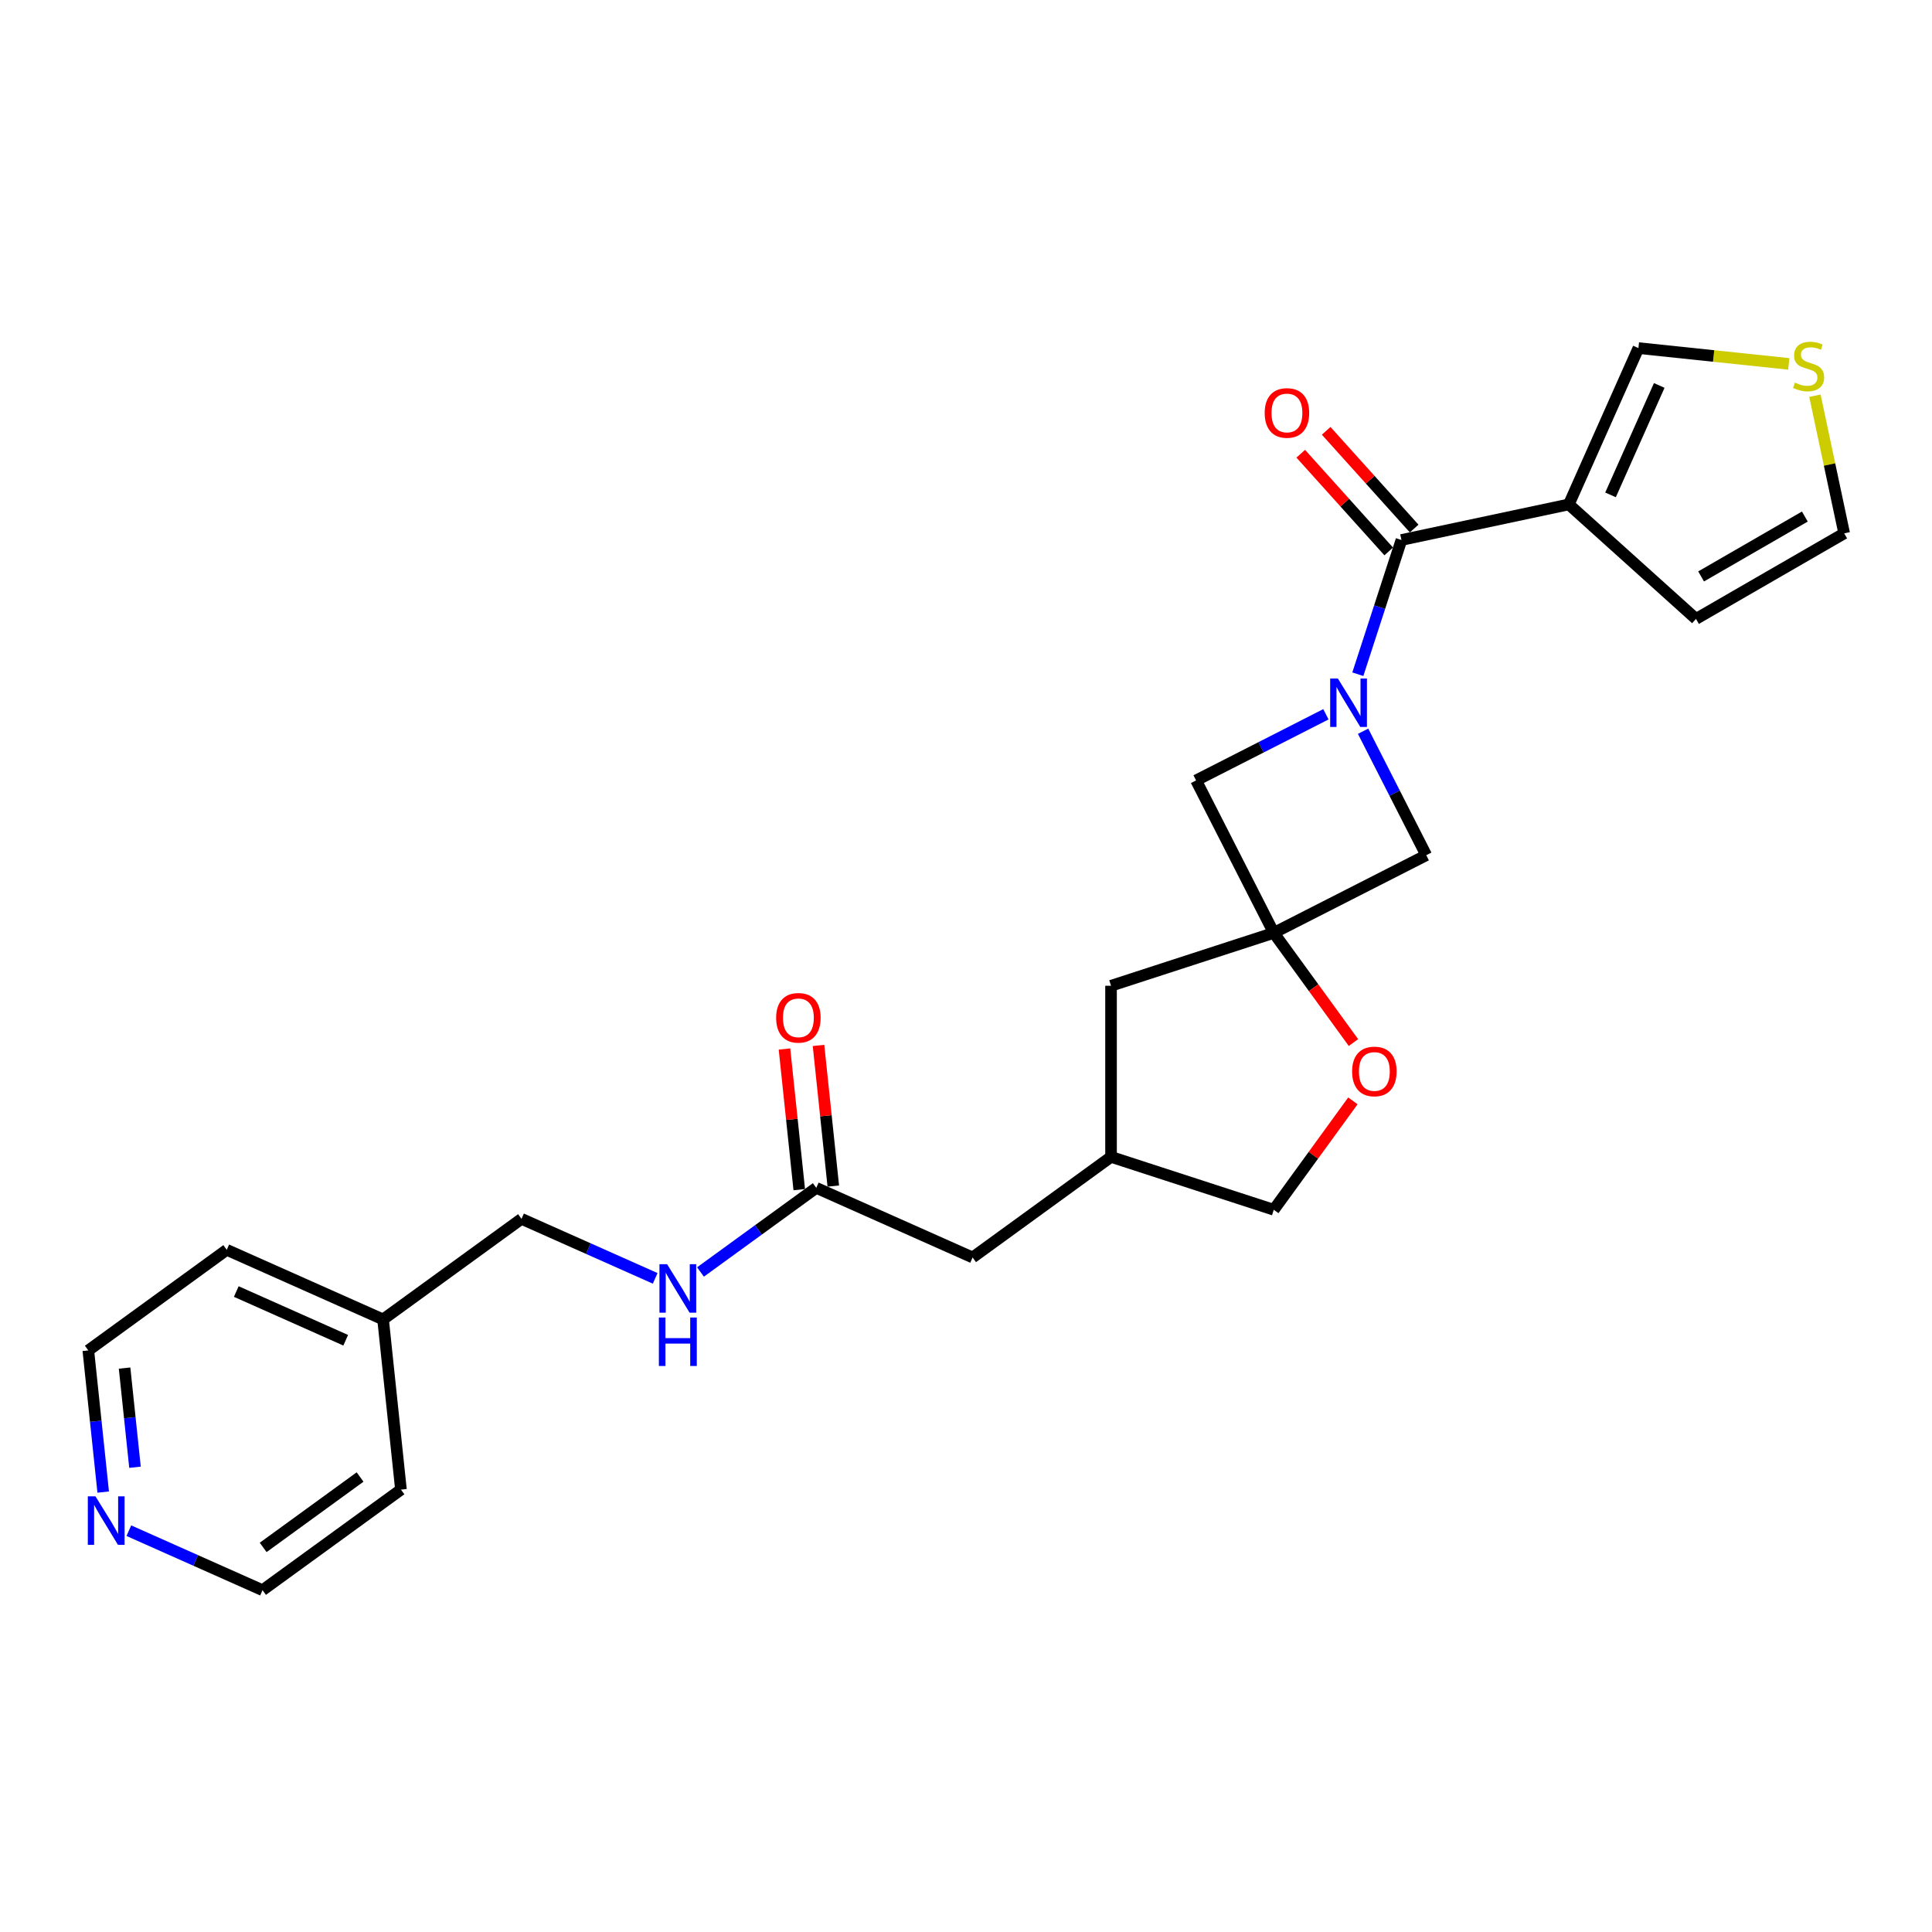 <?xml version='1.0' encoding='iso-8859-1'?>
<svg version='1.1' baseProfile='full'
              xmlns='http://www.w3.org/2000/svg'
                      xmlns:rdkit='http://www.rdkit.org/xml'
                      xmlns:xlink='http://www.w3.org/1999/xlink'
                  xml:space='preserve'
width='1000px' height='1000px' viewBox='0 0 1000 1000'>
<!-- END OF HEADER -->
<rect style='opacity:1.0;fill:#FFFFFF;stroke:none' width='1000' height='1000' x='0' y='0'> </rect>
<path class='bond-0' d='M 702.809,348.977 L 714.096,314.237' style='fill:none;fill-rule:evenodd;stroke:#0000FF;stroke-width:6px;stroke-linecap:butt;stroke-linejoin:miter;stroke-opacity:1' />
<path class='bond-0' d='M 714.096,314.237 L 725.384,279.497' style='fill:none;fill-rule:evenodd;stroke:#000000;stroke-width:6px;stroke-linecap:butt;stroke-linejoin:miter;stroke-opacity:1' />
<path class='bond-3' d='M 686.287,369.708 L 652.692,386.825' style='fill:none;fill-rule:evenodd;stroke:#0000FF;stroke-width:6px;stroke-linecap:butt;stroke-linejoin:miter;stroke-opacity:1' />
<path class='bond-3' d='M 652.692,386.825 L 619.097,403.943' style='fill:none;fill-rule:evenodd;stroke:#000000;stroke-width:6px;stroke-linecap:butt;stroke-linejoin:miter;stroke-opacity:1' />
<path class='bond-4' d='M 705.533,378.489 L 721.879,410.569' style='fill:none;fill-rule:evenodd;stroke:#0000FF;stroke-width:6px;stroke-linecap:butt;stroke-linejoin:miter;stroke-opacity:1' />
<path class='bond-4' d='M 721.879,410.569 L 738.225,442.65' style='fill:none;fill-rule:evenodd;stroke:#000000;stroke-width:6px;stroke-linecap:butt;stroke-linejoin:miter;stroke-opacity:1' />
<path class='bond-1' d='M 725.384,279.497 L 812.02,261.082' style='fill:none;fill-rule:evenodd;stroke:#000000;stroke-width:6px;stroke-linecap:butt;stroke-linejoin:miter;stroke-opacity:1' />
<path class='bond-10' d='M 731.966,273.57 L 709.198,248.283' style='fill:none;fill-rule:evenodd;stroke:#000000;stroke-width:6px;stroke-linecap:butt;stroke-linejoin:miter;stroke-opacity:1' />
<path class='bond-10' d='M 709.198,248.283 L 686.429,222.996' style='fill:none;fill-rule:evenodd;stroke:#FF0000;stroke-width:6px;stroke-linecap:butt;stroke-linejoin:miter;stroke-opacity:1' />
<path class='bond-10' d='M 718.802,285.423 L 696.034,260.136' style='fill:none;fill-rule:evenodd;stroke:#000000;stroke-width:6px;stroke-linecap:butt;stroke-linejoin:miter;stroke-opacity:1' />
<path class='bond-10' d='M 696.034,260.136 L 673.265,234.849' style='fill:none;fill-rule:evenodd;stroke:#FF0000;stroke-width:6px;stroke-linecap:butt;stroke-linejoin:miter;stroke-opacity:1' />
<path class='bond-7' d='M 812.02,261.082 L 848.045,180.168' style='fill:none;fill-rule:evenodd;stroke:#000000;stroke-width:6px;stroke-linecap:butt;stroke-linejoin:miter;stroke-opacity:1' />
<path class='bond-7' d='M 833.606,256.15 L 858.824,199.51' style='fill:none;fill-rule:evenodd;stroke:#000000;stroke-width:6px;stroke-linecap:butt;stroke-linejoin:miter;stroke-opacity:1' />
<path class='bond-9' d='M 812.02,261.082 L 877.841,320.347' style='fill:none;fill-rule:evenodd;stroke:#000000;stroke-width:6px;stroke-linecap:butt;stroke-linejoin:miter;stroke-opacity:1' />
<path class='bond-2' d='M 659.307,482.86 L 738.225,442.65' style='fill:none;fill-rule:evenodd;stroke:#000000;stroke-width:6px;stroke-linecap:butt;stroke-linejoin:miter;stroke-opacity:1' />
<path class='bond-5' d='M 659.307,482.86 L 679.926,511.239' style='fill:none;fill-rule:evenodd;stroke:#000000;stroke-width:6px;stroke-linecap:butt;stroke-linejoin:miter;stroke-opacity:1' />
<path class='bond-5' d='M 679.926,511.239 L 700.544,539.618' style='fill:none;fill-rule:evenodd;stroke:#FF0000;stroke-width:6px;stroke-linecap:butt;stroke-linejoin:miter;stroke-opacity:1' />
<path class='bond-13' d='M 659.307,482.86 L 575.071,510.23' style='fill:none;fill-rule:evenodd;stroke:#000000;stroke-width:6px;stroke-linecap:butt;stroke-linejoin:miter;stroke-opacity:1' />
<path class='bond-25' d='M 659.307,482.86 L 619.097,403.943' style='fill:none;fill-rule:evenodd;stroke:#000000;stroke-width:6px;stroke-linecap:butt;stroke-linejoin:miter;stroke-opacity:1' />
<path class='bond-18' d='M 700.261,569.803 L 679.784,597.987' style='fill:none;fill-rule:evenodd;stroke:#FF0000;stroke-width:6px;stroke-linecap:butt;stroke-linejoin:miter;stroke-opacity:1' />
<path class='bond-18' d='M 679.784,597.987 L 659.307,626.171' style='fill:none;fill-rule:evenodd;stroke:#000000;stroke-width:6px;stroke-linecap:butt;stroke-linejoin:miter;stroke-opacity:1' />
<path class='bond-6' d='M 925.874,188.348 L 886.959,184.258' style='fill:none;fill-rule:evenodd;stroke:#CCCC00;stroke-width:6px;stroke-linecap:butt;stroke-linejoin:miter;stroke-opacity:1' />
<path class='bond-6' d='M 886.959,184.258 L 848.045,180.168' style='fill:none;fill-rule:evenodd;stroke:#000000;stroke-width:6px;stroke-linecap:butt;stroke-linejoin:miter;stroke-opacity:1' />
<path class='bond-27' d='M 939.403,204.82 L 946.974,240.441' style='fill:none;fill-rule:evenodd;stroke:#CCCC00;stroke-width:6px;stroke-linecap:butt;stroke-linejoin:miter;stroke-opacity:1' />
<path class='bond-27' d='M 946.974,240.441 L 954.545,276.062' style='fill:none;fill-rule:evenodd;stroke:#000000;stroke-width:6px;stroke-linecap:butt;stroke-linejoin:miter;stroke-opacity:1' />
<path class='bond-8' d='M 422.502,614.837 L 503.416,650.862' style='fill:none;fill-rule:evenodd;stroke:#000000;stroke-width:6px;stroke-linecap:butt;stroke-linejoin:miter;stroke-opacity:1' />
<path class='bond-11' d='M 422.502,614.837 L 392.538,636.607' style='fill:none;fill-rule:evenodd;stroke:#000000;stroke-width:6px;stroke-linecap:butt;stroke-linejoin:miter;stroke-opacity:1' />
<path class='bond-11' d='M 392.538,636.607 L 362.574,658.378' style='fill:none;fill-rule:evenodd;stroke:#0000FF;stroke-width:6px;stroke-linecap:butt;stroke-linejoin:miter;stroke-opacity:1' />
<path class='bond-15' d='M 431.311,613.911 L 427.485,577.512' style='fill:none;fill-rule:evenodd;stroke:#000000;stroke-width:6px;stroke-linecap:butt;stroke-linejoin:miter;stroke-opacity:1' />
<path class='bond-15' d='M 427.485,577.512 L 423.659,541.113' style='fill:none;fill-rule:evenodd;stroke:#FF0000;stroke-width:6px;stroke-linecap:butt;stroke-linejoin:miter;stroke-opacity:1' />
<path class='bond-15' d='M 413.694,615.763 L 409.868,579.364' style='fill:none;fill-rule:evenodd;stroke:#000000;stroke-width:6px;stroke-linecap:butt;stroke-linejoin:miter;stroke-opacity:1' />
<path class='bond-15' d='M 409.868,579.364 L 406.042,542.964' style='fill:none;fill-rule:evenodd;stroke:#FF0000;stroke-width:6px;stroke-linecap:butt;stroke-linejoin:miter;stroke-opacity:1' />
<path class='bond-12' d='M 877.841,320.347 L 954.545,276.062' style='fill:none;fill-rule:evenodd;stroke:#000000;stroke-width:6px;stroke-linecap:butt;stroke-linejoin:miter;stroke-opacity:1' />
<path class='bond-12' d='M 880.489,298.364 L 934.183,267.364' style='fill:none;fill-rule:evenodd;stroke:#000000;stroke-width:6px;stroke-linecap:butt;stroke-linejoin:miter;stroke-opacity:1' />
<path class='bond-19' d='M 339.12,661.677 L 304.527,646.275' style='fill:none;fill-rule:evenodd;stroke:#0000FF;stroke-width:6px;stroke-linecap:butt;stroke-linejoin:miter;stroke-opacity:1' />
<path class='bond-19' d='M 304.527,646.275 L 269.933,630.873' style='fill:none;fill-rule:evenodd;stroke:#000000;stroke-width:6px;stroke-linecap:butt;stroke-linejoin:miter;stroke-opacity:1' />
<path class='bond-16' d='M 575.071,510.23 L 575.071,598.801' style='fill:none;fill-rule:evenodd;stroke:#000000;stroke-width:6px;stroke-linecap:butt;stroke-linejoin:miter;stroke-opacity:1' />
<path class='bond-14' d='M 53.416,772.299 L 49.562,735.634' style='fill:none;fill-rule:evenodd;stroke:#0000FF;stroke-width:6px;stroke-linecap:butt;stroke-linejoin:miter;stroke-opacity:1' />
<path class='bond-14' d='M 49.562,735.634 L 45.709,698.969' style='fill:none;fill-rule:evenodd;stroke:#000000;stroke-width:6px;stroke-linecap:butt;stroke-linejoin:miter;stroke-opacity:1' />
<path class='bond-14' d='M 69.877,759.448 L 67.18,733.782' style='fill:none;fill-rule:evenodd;stroke:#0000FF;stroke-width:6px;stroke-linecap:butt;stroke-linejoin:miter;stroke-opacity:1' />
<path class='bond-14' d='M 67.18,733.782 L 64.482,708.117' style='fill:none;fill-rule:evenodd;stroke:#000000;stroke-width:6px;stroke-linecap:butt;stroke-linejoin:miter;stroke-opacity:1' />
<path class='bond-28' d='M 66.694,792.276 L 101.287,807.678' style='fill:none;fill-rule:evenodd;stroke:#0000FF;stroke-width:6px;stroke-linecap:butt;stroke-linejoin:miter;stroke-opacity:1' />
<path class='bond-28' d='M 101.287,807.678 L 135.881,823.08' style='fill:none;fill-rule:evenodd;stroke:#000000;stroke-width:6px;stroke-linecap:butt;stroke-linejoin:miter;stroke-opacity:1' />
<path class='bond-17' d='M 575.071,598.801 L 503.416,650.862' style='fill:none;fill-rule:evenodd;stroke:#000000;stroke-width:6px;stroke-linecap:butt;stroke-linejoin:miter;stroke-opacity:1' />
<path class='bond-26' d='M 575.071,598.801 L 659.307,626.171' style='fill:none;fill-rule:evenodd;stroke:#000000;stroke-width:6px;stroke-linecap:butt;stroke-linejoin:miter;stroke-opacity:1' />
<path class='bond-20' d='M 269.933,630.873 L 198.278,682.933' style='fill:none;fill-rule:evenodd;stroke:#000000;stroke-width:6px;stroke-linecap:butt;stroke-linejoin:miter;stroke-opacity:1' />
<path class='bond-23' d='M 198.278,682.933 L 207.536,771.019' style='fill:none;fill-rule:evenodd;stroke:#000000;stroke-width:6px;stroke-linecap:butt;stroke-linejoin:miter;stroke-opacity:1' />
<path class='bond-24' d='M 198.278,682.933 L 117.364,646.908' style='fill:none;fill-rule:evenodd;stroke:#000000;stroke-width:6px;stroke-linecap:butt;stroke-linejoin:miter;stroke-opacity:1' />
<path class='bond-24' d='M 178.936,693.712 L 122.296,668.495' style='fill:none;fill-rule:evenodd;stroke:#000000;stroke-width:6px;stroke-linecap:butt;stroke-linejoin:miter;stroke-opacity:1' />
<path class='bond-21' d='M 135.881,823.08 L 207.536,771.019' style='fill:none;fill-rule:evenodd;stroke:#000000;stroke-width:6px;stroke-linecap:butt;stroke-linejoin:miter;stroke-opacity:1' />
<path class='bond-21' d='M 136.217,800.94 L 186.376,764.497' style='fill:none;fill-rule:evenodd;stroke:#000000;stroke-width:6px;stroke-linecap:butt;stroke-linejoin:miter;stroke-opacity:1' />
<path class='bond-22' d='M 45.709,698.969 L 117.364,646.908' style='fill:none;fill-rule:evenodd;stroke:#000000;stroke-width:6px;stroke-linecap:butt;stroke-linejoin:miter;stroke-opacity:1' />
<path  class='atom-0' d='M 692.47 351.191
L 700.689 364.477
Q 701.504 365.788, 702.815 368.161
Q 704.126 370.535, 704.197 370.677
L 704.197 351.191
L 707.527 351.191
L 707.527 376.274
L 704.09 376.274
L 695.269 361.749
Q 694.241 360.048, 693.143 358.1
Q 692.08 356.151, 691.761 355.549
L 691.761 376.274
L 688.502 376.274
L 688.502 351.191
L 692.47 351.191
' fill='#0000FF'/>
<path  class='atom-6' d='M 699.854 554.587
Q 699.854 548.564, 702.83 545.198
Q 705.806 541.832, 711.368 541.832
Q 716.93 541.832, 719.906 545.198
Q 722.882 548.564, 722.882 554.587
Q 722.882 560.68, 719.871 564.152
Q 716.859 567.589, 711.368 567.589
Q 705.841 567.589, 702.83 564.152
Q 699.854 560.716, 699.854 554.587
M 711.368 564.755
Q 715.194 564.755, 717.249 562.204
Q 719.339 559.618, 719.339 554.587
Q 719.339 549.662, 717.249 547.182
Q 715.194 544.667, 711.368 544.667
Q 707.542 544.667, 705.452 547.147
Q 703.397 549.627, 703.397 554.587
Q 703.397 559.653, 705.452 562.204
Q 707.542 564.755, 711.368 564.755
' fill='#FF0000'/>
<path  class='atom-7' d='M 929.045 198.036
Q 929.328 198.142, 930.497 198.638
Q 931.667 199.134, 932.942 199.453
Q 934.253 199.736, 935.528 199.736
Q 937.902 199.736, 939.284 198.602
Q 940.665 197.433, 940.665 195.414
Q 940.665 194.032, 939.957 193.182
Q 939.284 192.332, 938.221 191.871
Q 937.158 191.41, 935.387 190.879
Q 933.155 190.206, 931.808 189.568
Q 930.497 188.93, 929.541 187.584
Q 928.62 186.238, 928.62 183.97
Q 928.62 180.817, 930.745 178.869
Q 932.907 176.92, 937.158 176.92
Q 940.063 176.92, 943.358 178.302
L 942.543 181.03
Q 939.532 179.79, 937.264 179.79
Q 934.82 179.79, 933.473 180.817
Q 932.127 181.809, 932.163 183.545
Q 932.163 184.892, 932.836 185.706
Q 933.544 186.521, 934.536 186.982
Q 935.564 187.442, 937.264 187.974
Q 939.532 188.682, 940.878 189.391
Q 942.224 190.1, 943.181 191.552
Q 944.173 192.969, 944.173 195.414
Q 944.173 198.886, 941.834 200.763
Q 939.532 202.606, 935.67 202.606
Q 933.438 202.606, 931.737 202.11
Q 930.072 201.649, 928.088 200.834
L 929.045 198.036
' fill='#CCCC00'/>
<path  class='atom-11' d='M 654.604 213.747
Q 654.604 207.724, 657.58 204.358
Q 660.556 200.992, 666.119 200.992
Q 671.681 200.992, 674.657 204.358
Q 677.633 207.724, 677.633 213.747
Q 677.633 219.84, 674.621 223.312
Q 671.61 226.749, 666.119 226.749
Q 660.592 226.749, 657.58 223.312
Q 654.604 219.876, 654.604 213.747
M 666.119 223.915
Q 669.945 223.915, 672 221.364
Q 674.09 218.777, 674.09 213.747
Q 674.09 208.822, 672 206.342
Q 669.945 203.827, 666.119 203.827
Q 662.292 203.827, 660.202 206.307
Q 658.147 208.787, 658.147 213.747
Q 658.147 218.813, 660.202 221.364
Q 662.292 223.915, 666.119 223.915
' fill='#FF0000'/>
<path  class='atom-12' d='M 345.302 654.356
L 353.522 667.642
Q 354.337 668.953, 355.647 671.326
Q 356.958 673.7, 357.029 673.842
L 357.029 654.356
L 360.359 654.356
L 360.359 679.439
L 356.923 679.439
L 348.101 664.914
Q 347.074 663.213, 345.976 661.265
Q 344.913 659.316, 344.594 658.714
L 344.594 679.439
L 341.334 679.439
L 341.334 654.356
L 345.302 654.356
' fill='#0000FF'/>
<path  class='atom-12' d='M 341.033 681.948
L 344.434 681.948
L 344.434 692.612
L 357.259 692.612
L 357.259 681.948
L 360.661 681.948
L 360.661 707.031
L 357.259 707.031
L 357.259 695.446
L 344.434 695.446
L 344.434 707.031
L 341.033 707.031
L 341.033 681.948
' fill='#0000FF'/>
<path  class='atom-15' d='M 49.422 774.513
L 57.642 787.799
Q 58.457 789.11, 59.768 791.483
Q 61.078 793.857, 61.149 793.999
L 61.149 774.513
L 64.48 774.513
L 64.48 799.596
L 61.043 799.596
L 52.221 785.071
Q 51.194 783.37, 50.096 781.422
Q 49.033 779.473, 48.714 778.871
L 48.714 799.596
L 45.455 799.596
L 45.455 774.513
L 49.422 774.513
' fill='#0000FF'/>
<path  class='atom-16' d='M 401.73 526.822
Q 401.73 520.799, 404.706 517.434
Q 407.682 514.068, 413.244 514.068
Q 418.806 514.068, 421.782 517.434
Q 424.758 520.799, 424.758 526.822
Q 424.758 532.916, 421.747 536.388
Q 418.736 539.824, 413.244 539.824
Q 407.717 539.824, 404.706 536.388
Q 401.73 532.951, 401.73 526.822
M 413.244 536.99
Q 417.07 536.99, 419.125 534.439
Q 421.216 531.853, 421.216 526.822
Q 421.216 521.898, 419.125 519.418
Q 417.07 516.902, 413.244 516.902
Q 409.418 516.902, 407.328 519.382
Q 405.273 521.862, 405.273 526.822
Q 405.273 531.888, 407.328 534.439
Q 409.418 536.99, 413.244 536.99
' fill='#FF0000'/>
</svg>
